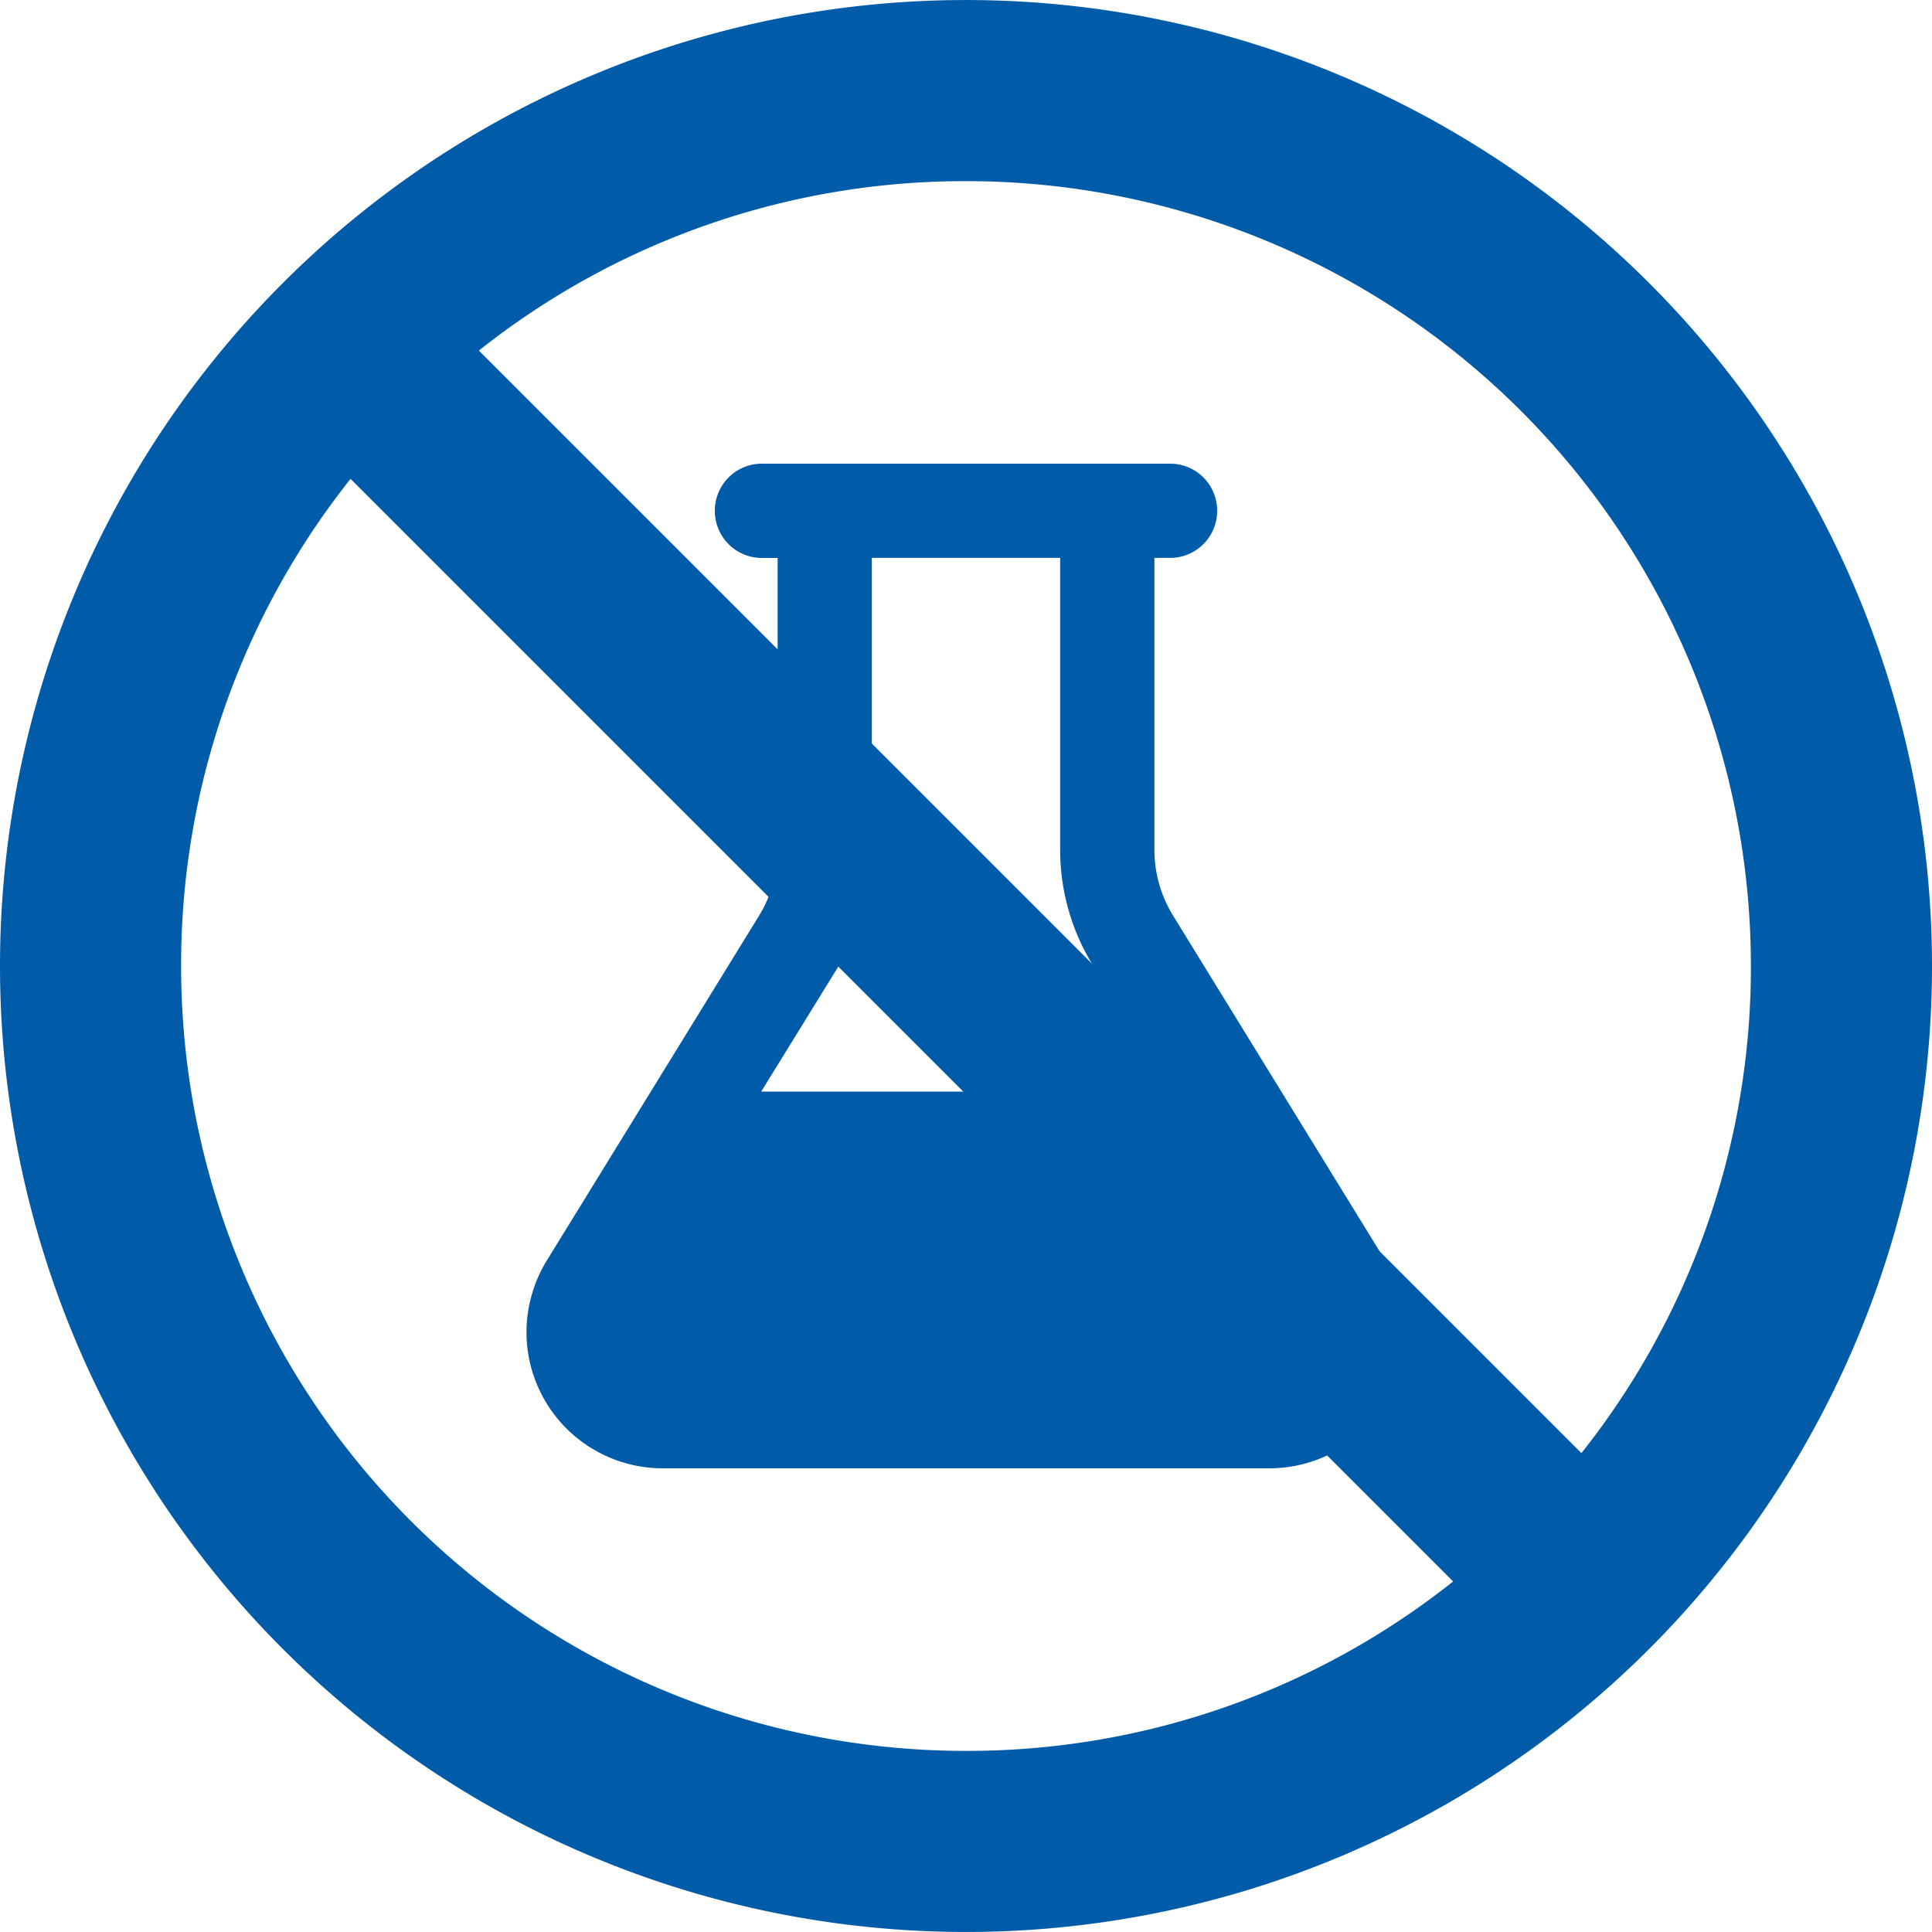 <svg xmlns="http://www.w3.org/2000/svg" width="50" height="50" viewBox="0 0 50 50">
  <g id="Gruppe_42" data-name="Gruppe 42" transform="translate(512 -8184.25)">
    <path id="Pfad_363" data-name="Pfad 363" d="M-2.437-12.756A5.726,5.726,0,0,1-3.28-9.775L-5.3-6.5H5.3L3.28-9.775a5.679,5.679,0,0,1-.843-2.981v-7.556H-2.437Zm7.313-7.556v7.556a3.241,3.241,0,0,0,.482,1.7l5.495,8.932a3.531,3.531,0,0,1,.523,1.848A3.526,3.526,0,0,1,7.851,3.25h-15.7A3.526,3.526,0,0,1-11.375-.274a3.558,3.558,0,0,1,.523-1.848l5.495-8.927a3.254,3.254,0,0,0,.482-1.7v-7.561h-.406A1.216,1.216,0,0,1-6.5-21.531,1.216,1.216,0,0,1-5.281-22.75H5.281A1.216,1.216,0,0,1,6.5-21.531a1.216,1.216,0,0,1-1.219,1.219Z" transform="translate(-487 8219)" fill="#005ca9"/>
    <path id="Pfad_364" data-name="Pfad 364" d="M12.607-2.822-15.928-31.357A20.215,20.215,0,0,0-20.313-18.75,20.309,20.309,0,0,0,0,1.563,20.215,20.215,0,0,0,12.607-2.822Zm3.311-3.311A20.213,20.213,0,0,0,20.313-18.75,20.309,20.309,0,0,0,0-39.062a20.215,20.215,0,0,0-12.607,4.385L15.928-6.143ZM-25-18.75A25,25,0,0,1-12.5-40.4a25,25,0,0,1,25,0A25,25,0,0,1,25-18.75,25,25,0,0,1,12.5,2.9a25,25,0,0,1-25,0A25,25,0,0,1-25-18.75Z" transform="translate(-487 8228)" fill="#005ca9"/>
  </g>
</svg>
